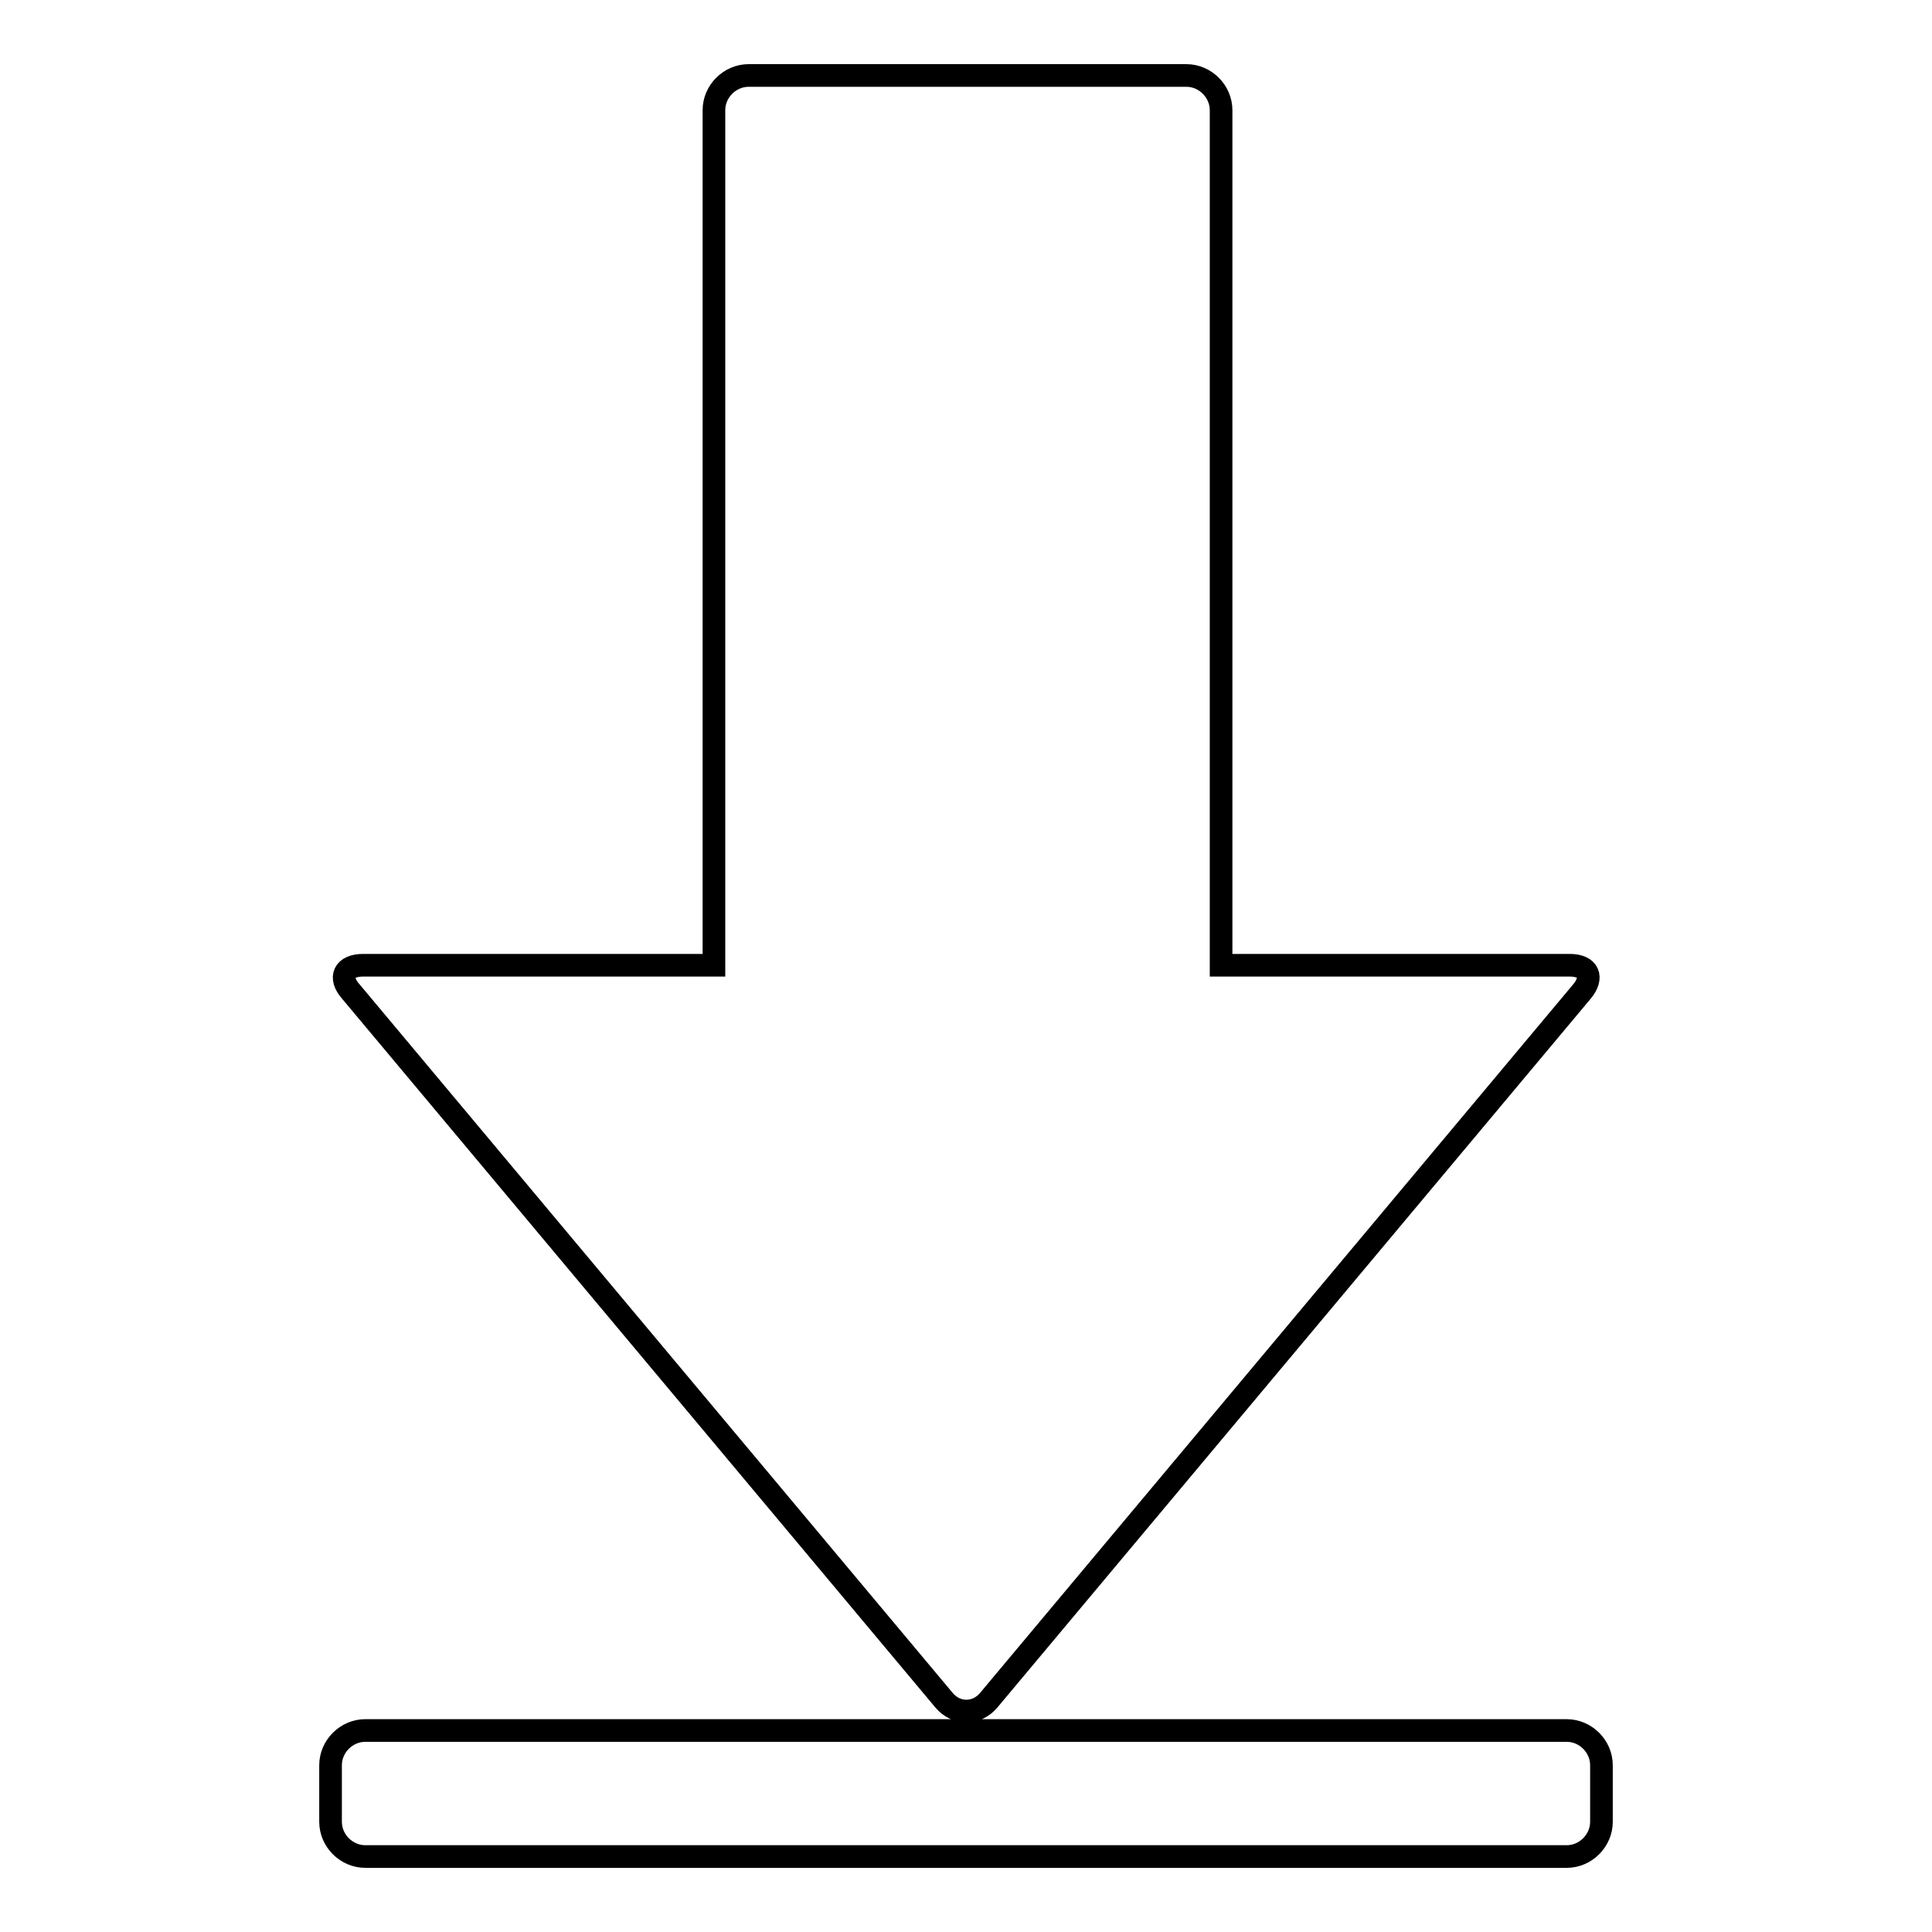 <?xml version="1.0" encoding="utf-8"?>
<!-- Svg Vector Icons : http://www.onlinewebfonts.com/icon -->
<!DOCTYPE svg PUBLIC "-//W3C//DTD SVG 1.1//EN" "http://www.w3.org/Graphics/SVG/1.1/DTD/svg11.dtd">
<svg version="1.1" xmlns="http://www.w3.org/2000/svg" xmlns:xlink="http://www.w3.org/1999/xlink" x="0px" y="0px" viewBox="0 0 256 256" enable-background="new 0 0 256 256" xml:space="preserve">
<g><g><path stroke-width="3" fill-opacity="0" stroke="#000000"  d="M125.1,225.3c1.6,1.9,4.3,1.9,5.9,0l78.6-93.9c1.6-1.9,0.9-3.5-1.6-3.5h-46.2V14.6c0-2.5-2.1-4.6-4.6-4.6H99.2c-2.5,0-4.6,2.1-4.6,4.6v113.3H48.1c-2.5,0-3.3,1.6-1.6,3.5L125.1,225.3z M207.6,229.3H48.4c-2.5,0-4.6,2.1-4.6,4.6v7.5c0,2.5,2.1,4.6,4.6,4.6h159.2c2.5,0,4.6-2.1,4.6-4.6v-7.5C212.2,231.4,210.1,229.3,207.6,229.3z"/></g></g>
</svg>